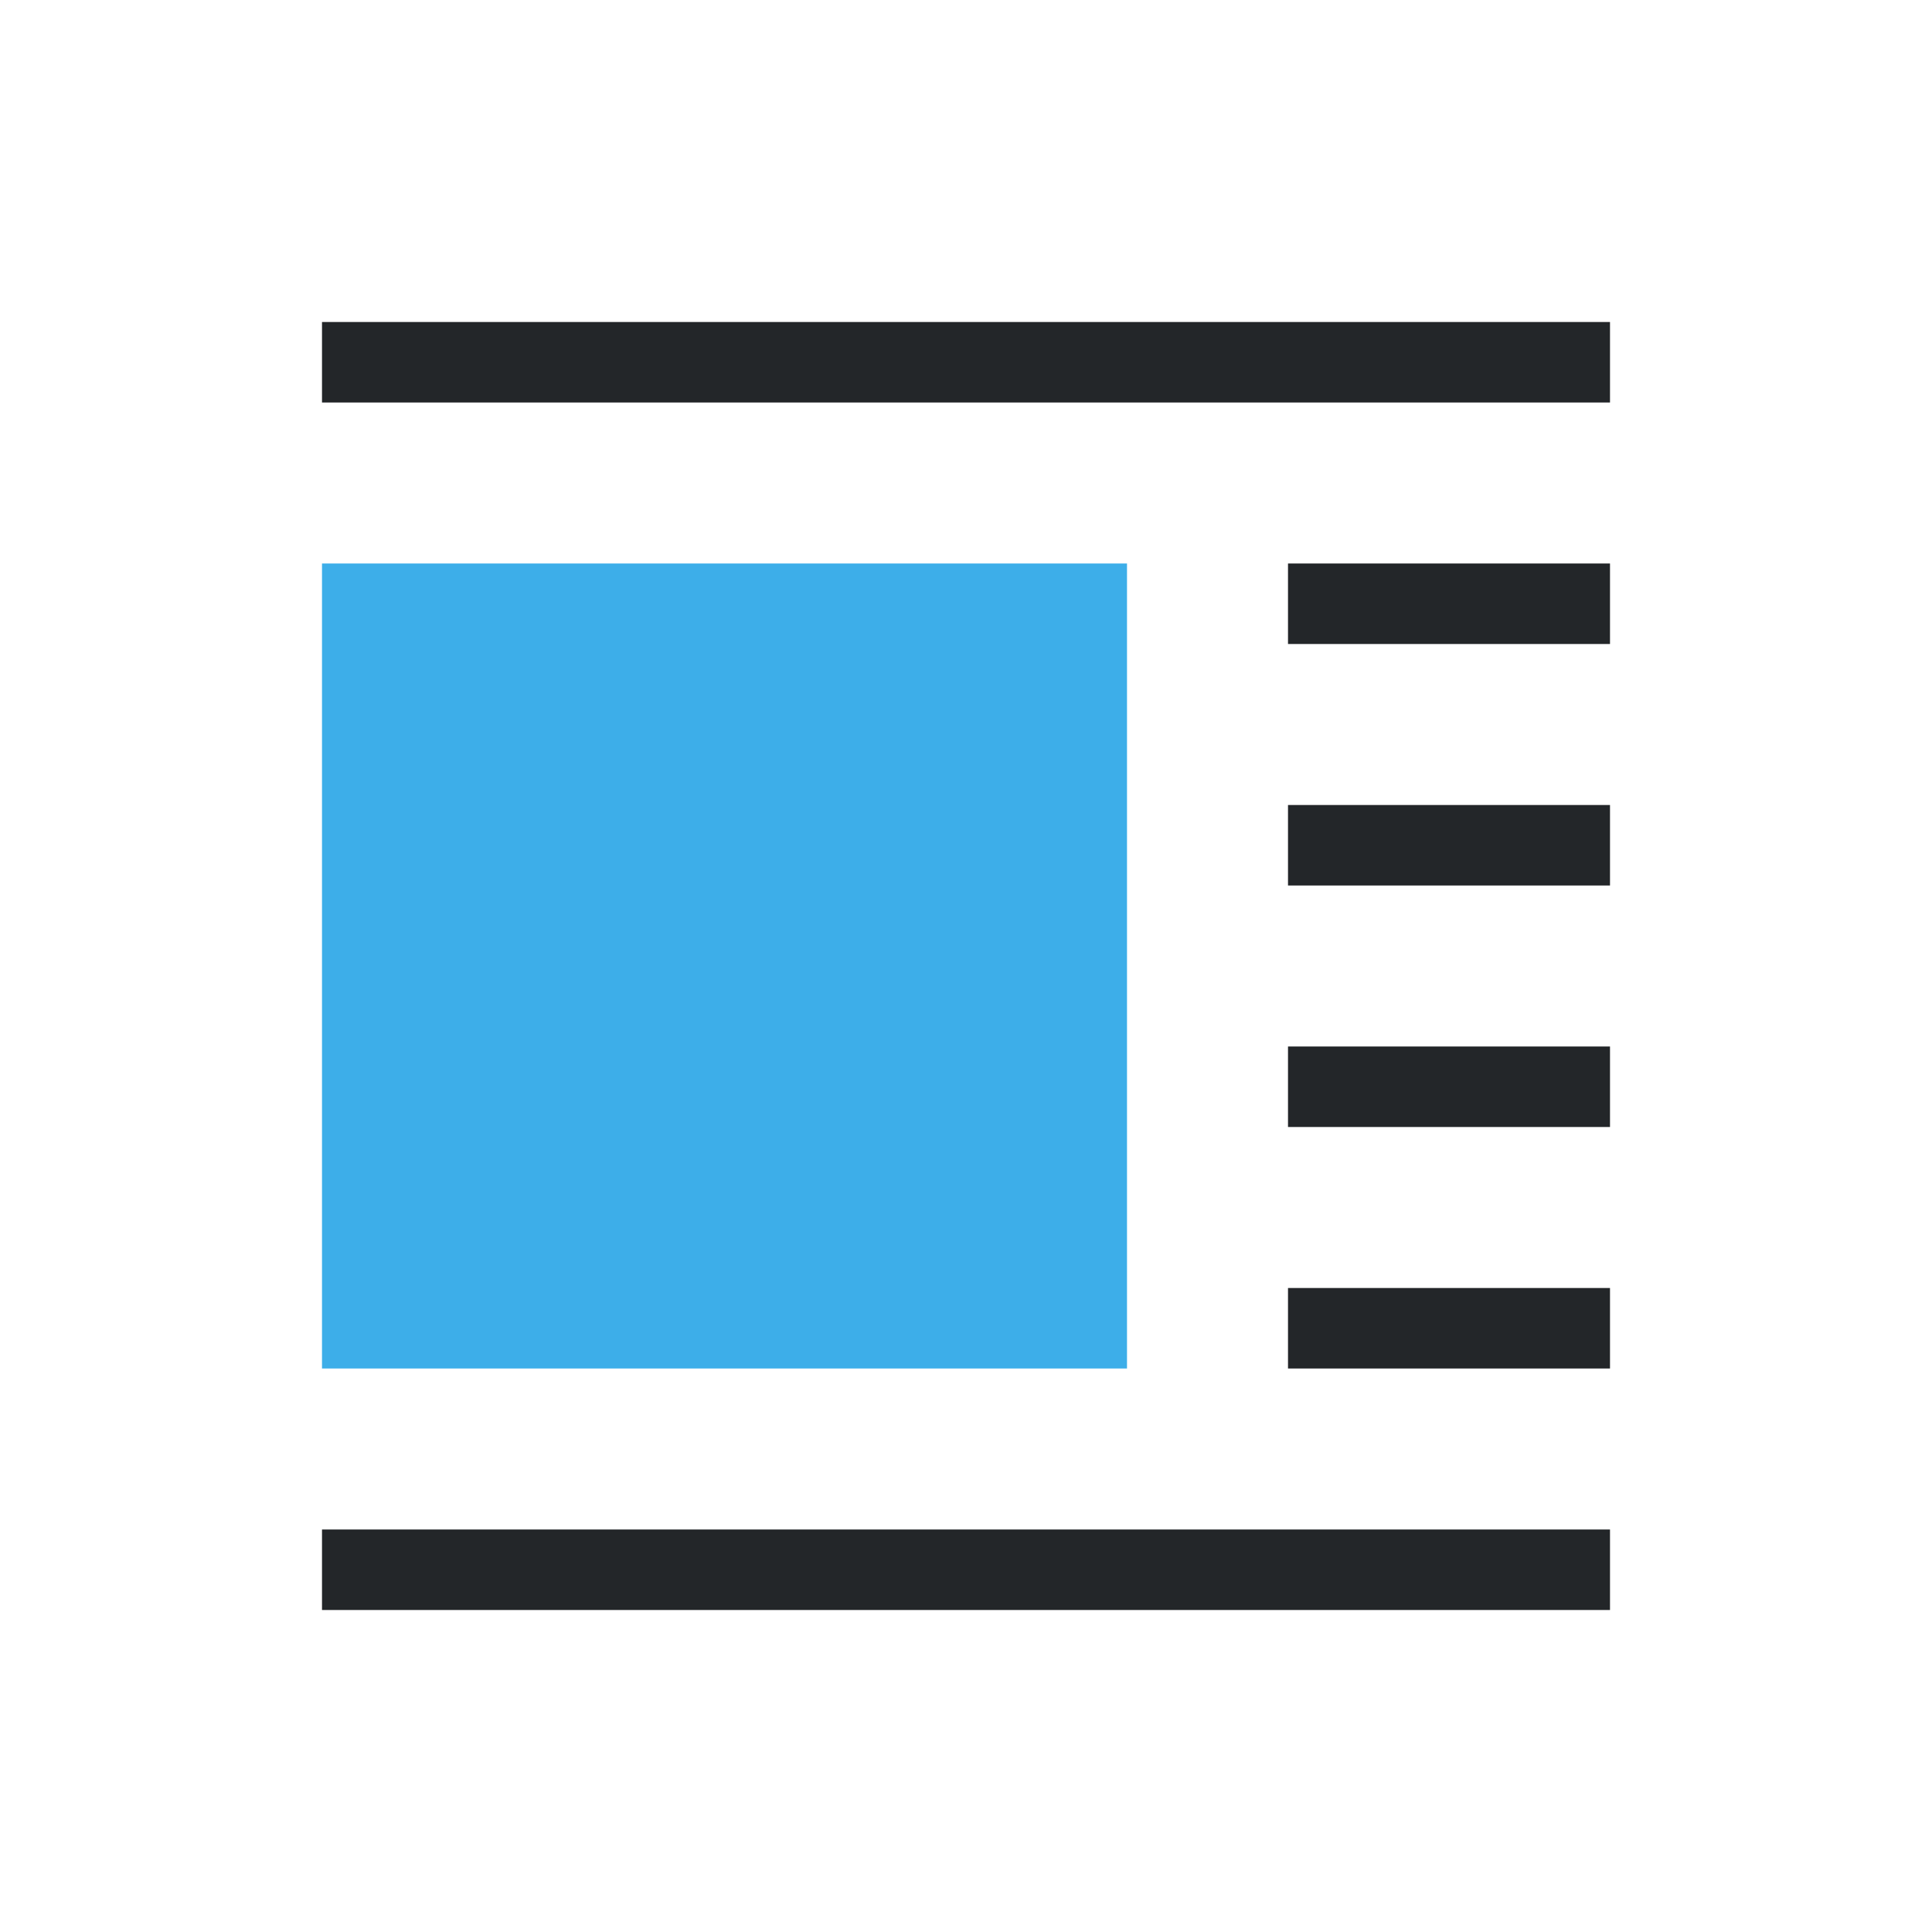 <svg viewBox="0 0 24 24" xmlns="http://www.w3.org/2000/svg"><path d="m4 4v1h16v-1zm12 3v1h4v-1zm0 3v1h4v-1zm0 3v1h4v-1zm0 3v1h4v-1zm-12 3v1h16v-1z" fill="#232629"/><path d="m4 7v10h10v-10z" fill="#3daee9"/></svg>